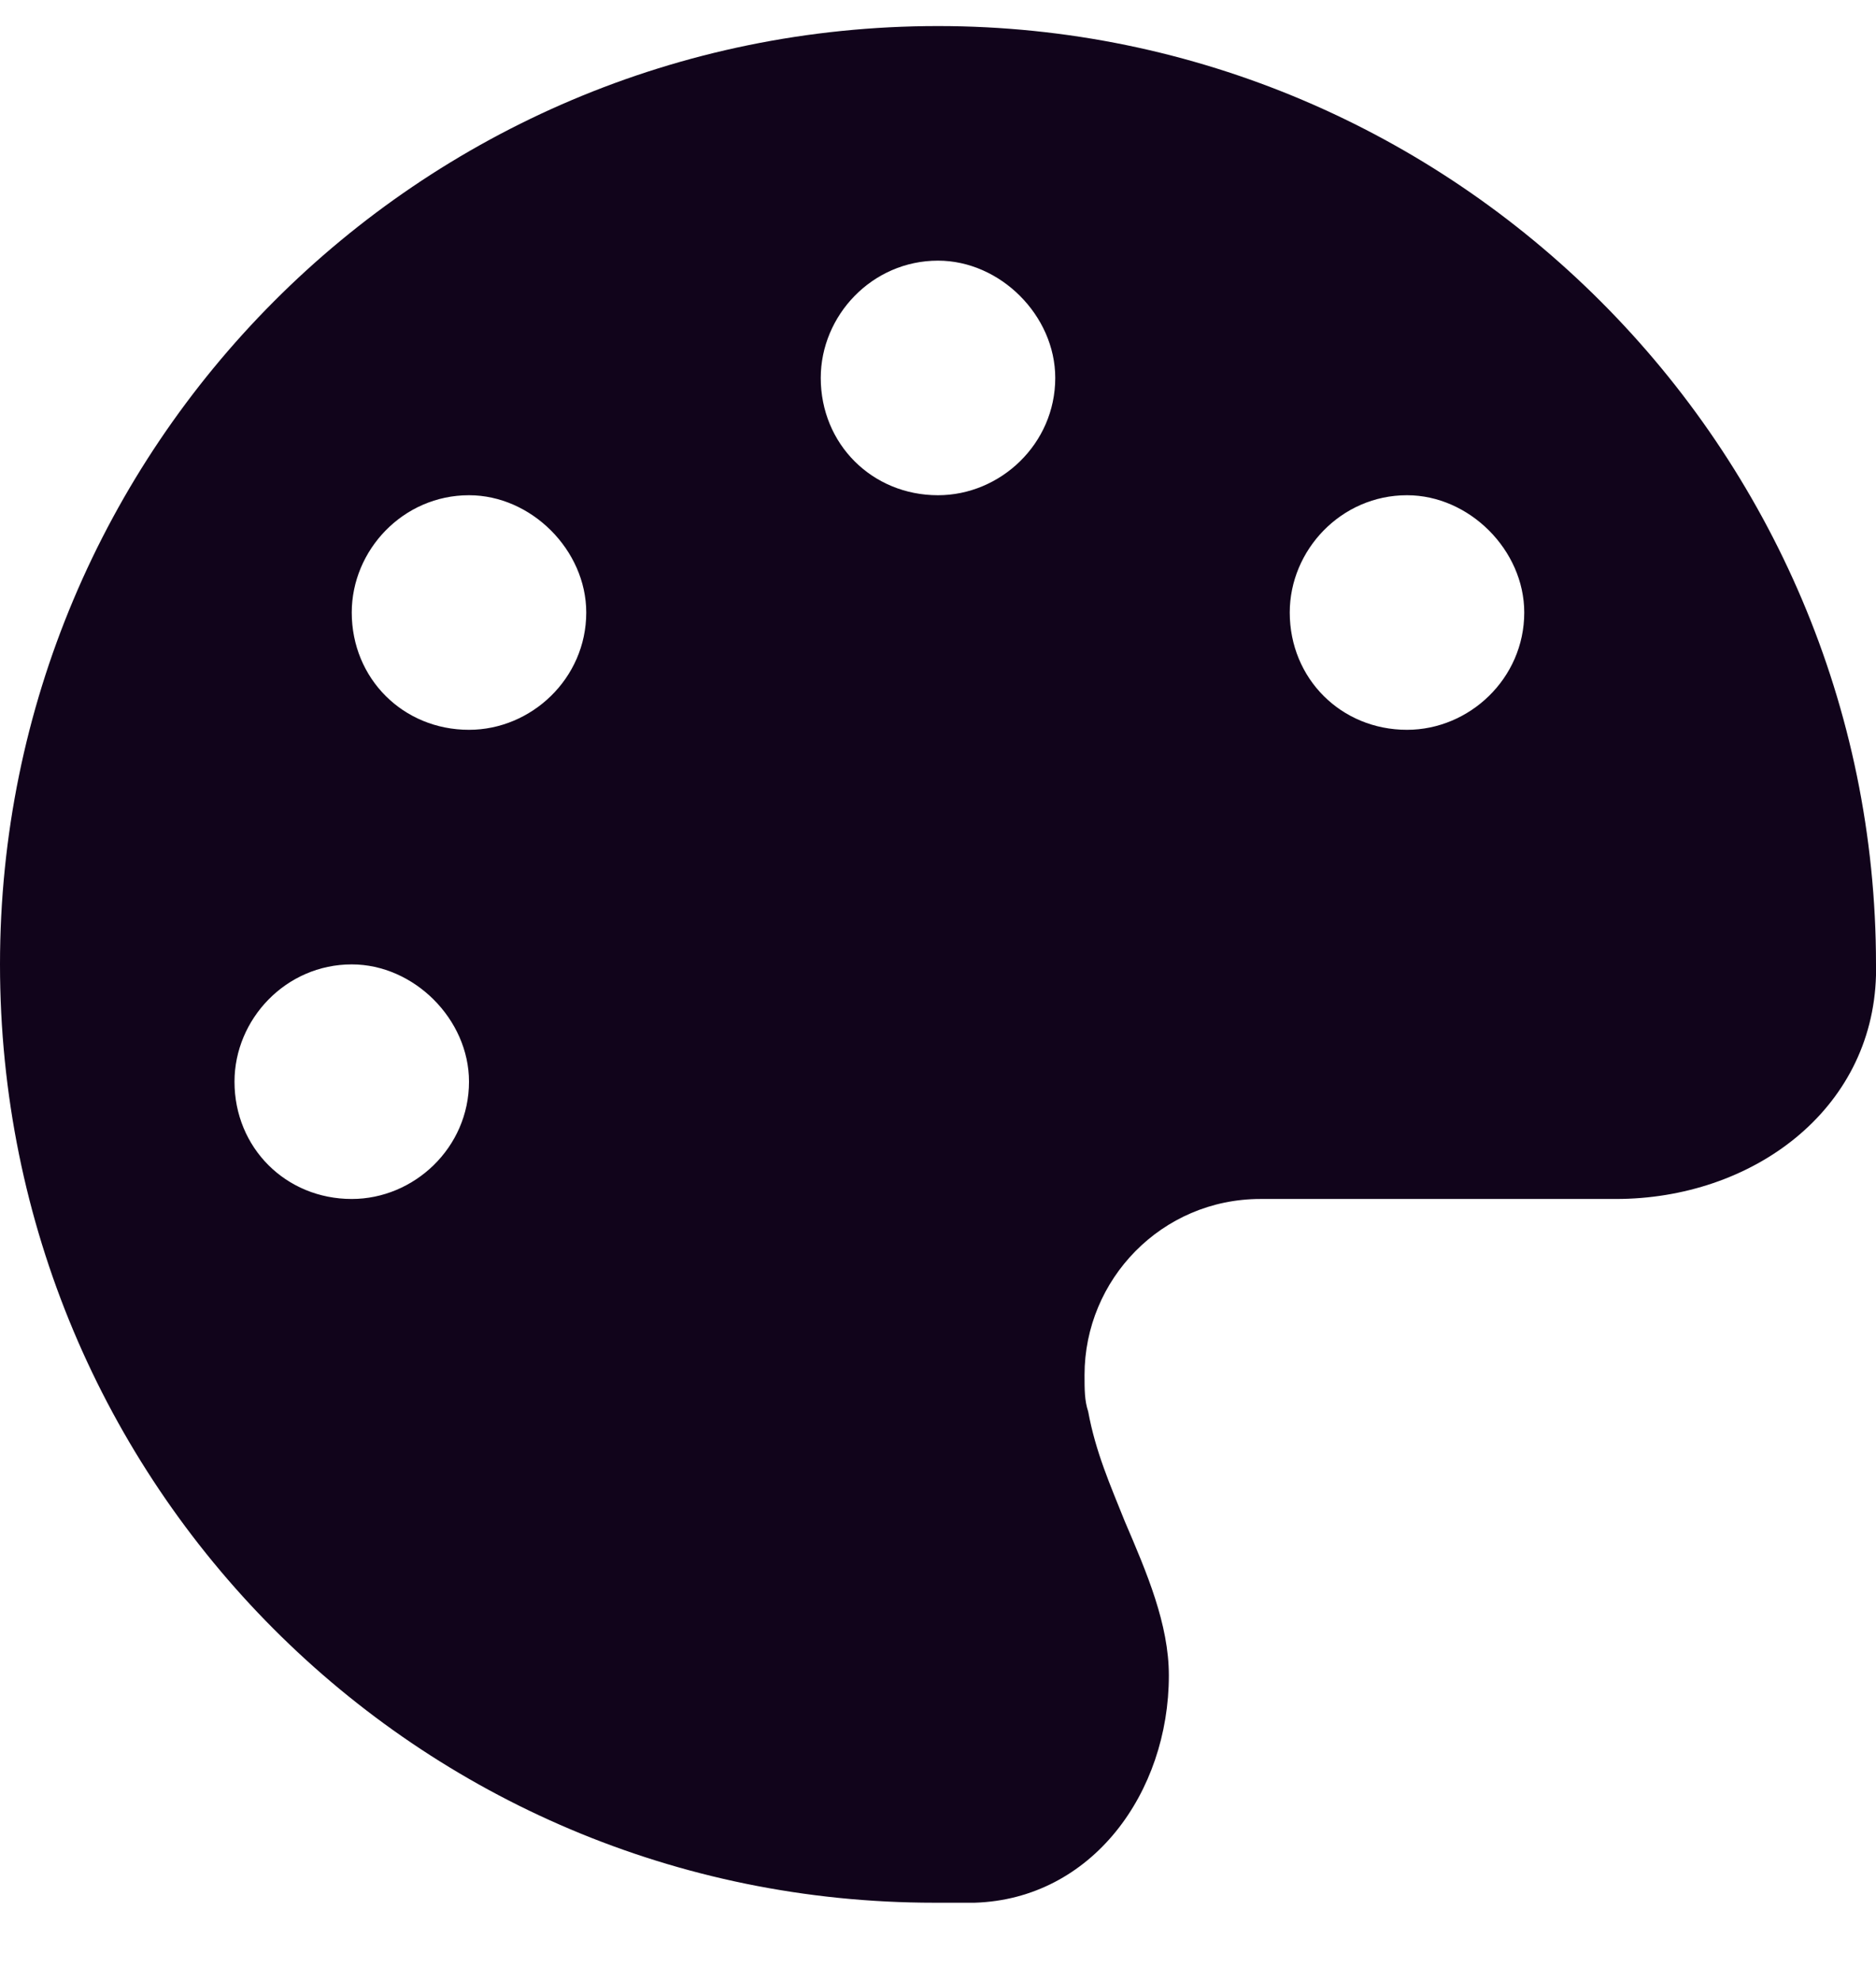 <svg width="18" height="19" viewBox="0 0 18 19" fill="none" xmlns="http://www.w3.org/2000/svg">
<path d="M18 9.25C18 9.285 18 9.32 18 9.355C17.965 10.656 16.805 11.5 15.504 11.5H12.094C11.145 11.5 10.406 12.273 10.406 13.188C10.406 13.328 10.406 13.434 10.441 13.539C10.512 13.926 10.652 14.242 10.793 14.594C11.004 15.086 11.215 15.578 11.215 16.07C11.215 17.195 10.477 18.215 9.352 18.25C9.246 18.25 9.105 18.25 8.965 18.25C4.008 18.25 0 14.242 0 9.25C0 4.293 4.008 0.25 9 0.25C13.957 0.25 18 4.293 18 9.25ZM4.5 10.375C4.5 9.777 3.973 9.25 3.375 9.25C2.742 9.25 2.25 9.777 2.25 10.375C2.25 11.008 2.742 11.5 3.375 11.5C3.973 11.5 4.5 11.008 4.5 10.375ZM4.5 7C5.098 7 5.625 6.508 5.625 5.875C5.625 5.277 5.098 4.75 4.5 4.75C3.867 4.75 3.375 5.277 3.375 5.875C3.375 6.508 3.867 7 4.5 7ZM10.125 3.625C10.125 3.027 9.598 2.5 9 2.5C8.367 2.5 7.875 3.027 7.875 3.625C7.875 4.258 8.367 4.75 9 4.75C9.598 4.75 10.125 4.258 10.125 3.625ZM13.5 7C14.098 7 14.625 6.508 14.625 5.875C14.625 5.277 14.098 4.75 13.5 4.75C12.867 4.75 12.375 5.277 12.375 5.875C12.375 6.508 12.867 7 13.5 7Z" fill="#11041B"/>
</svg>
